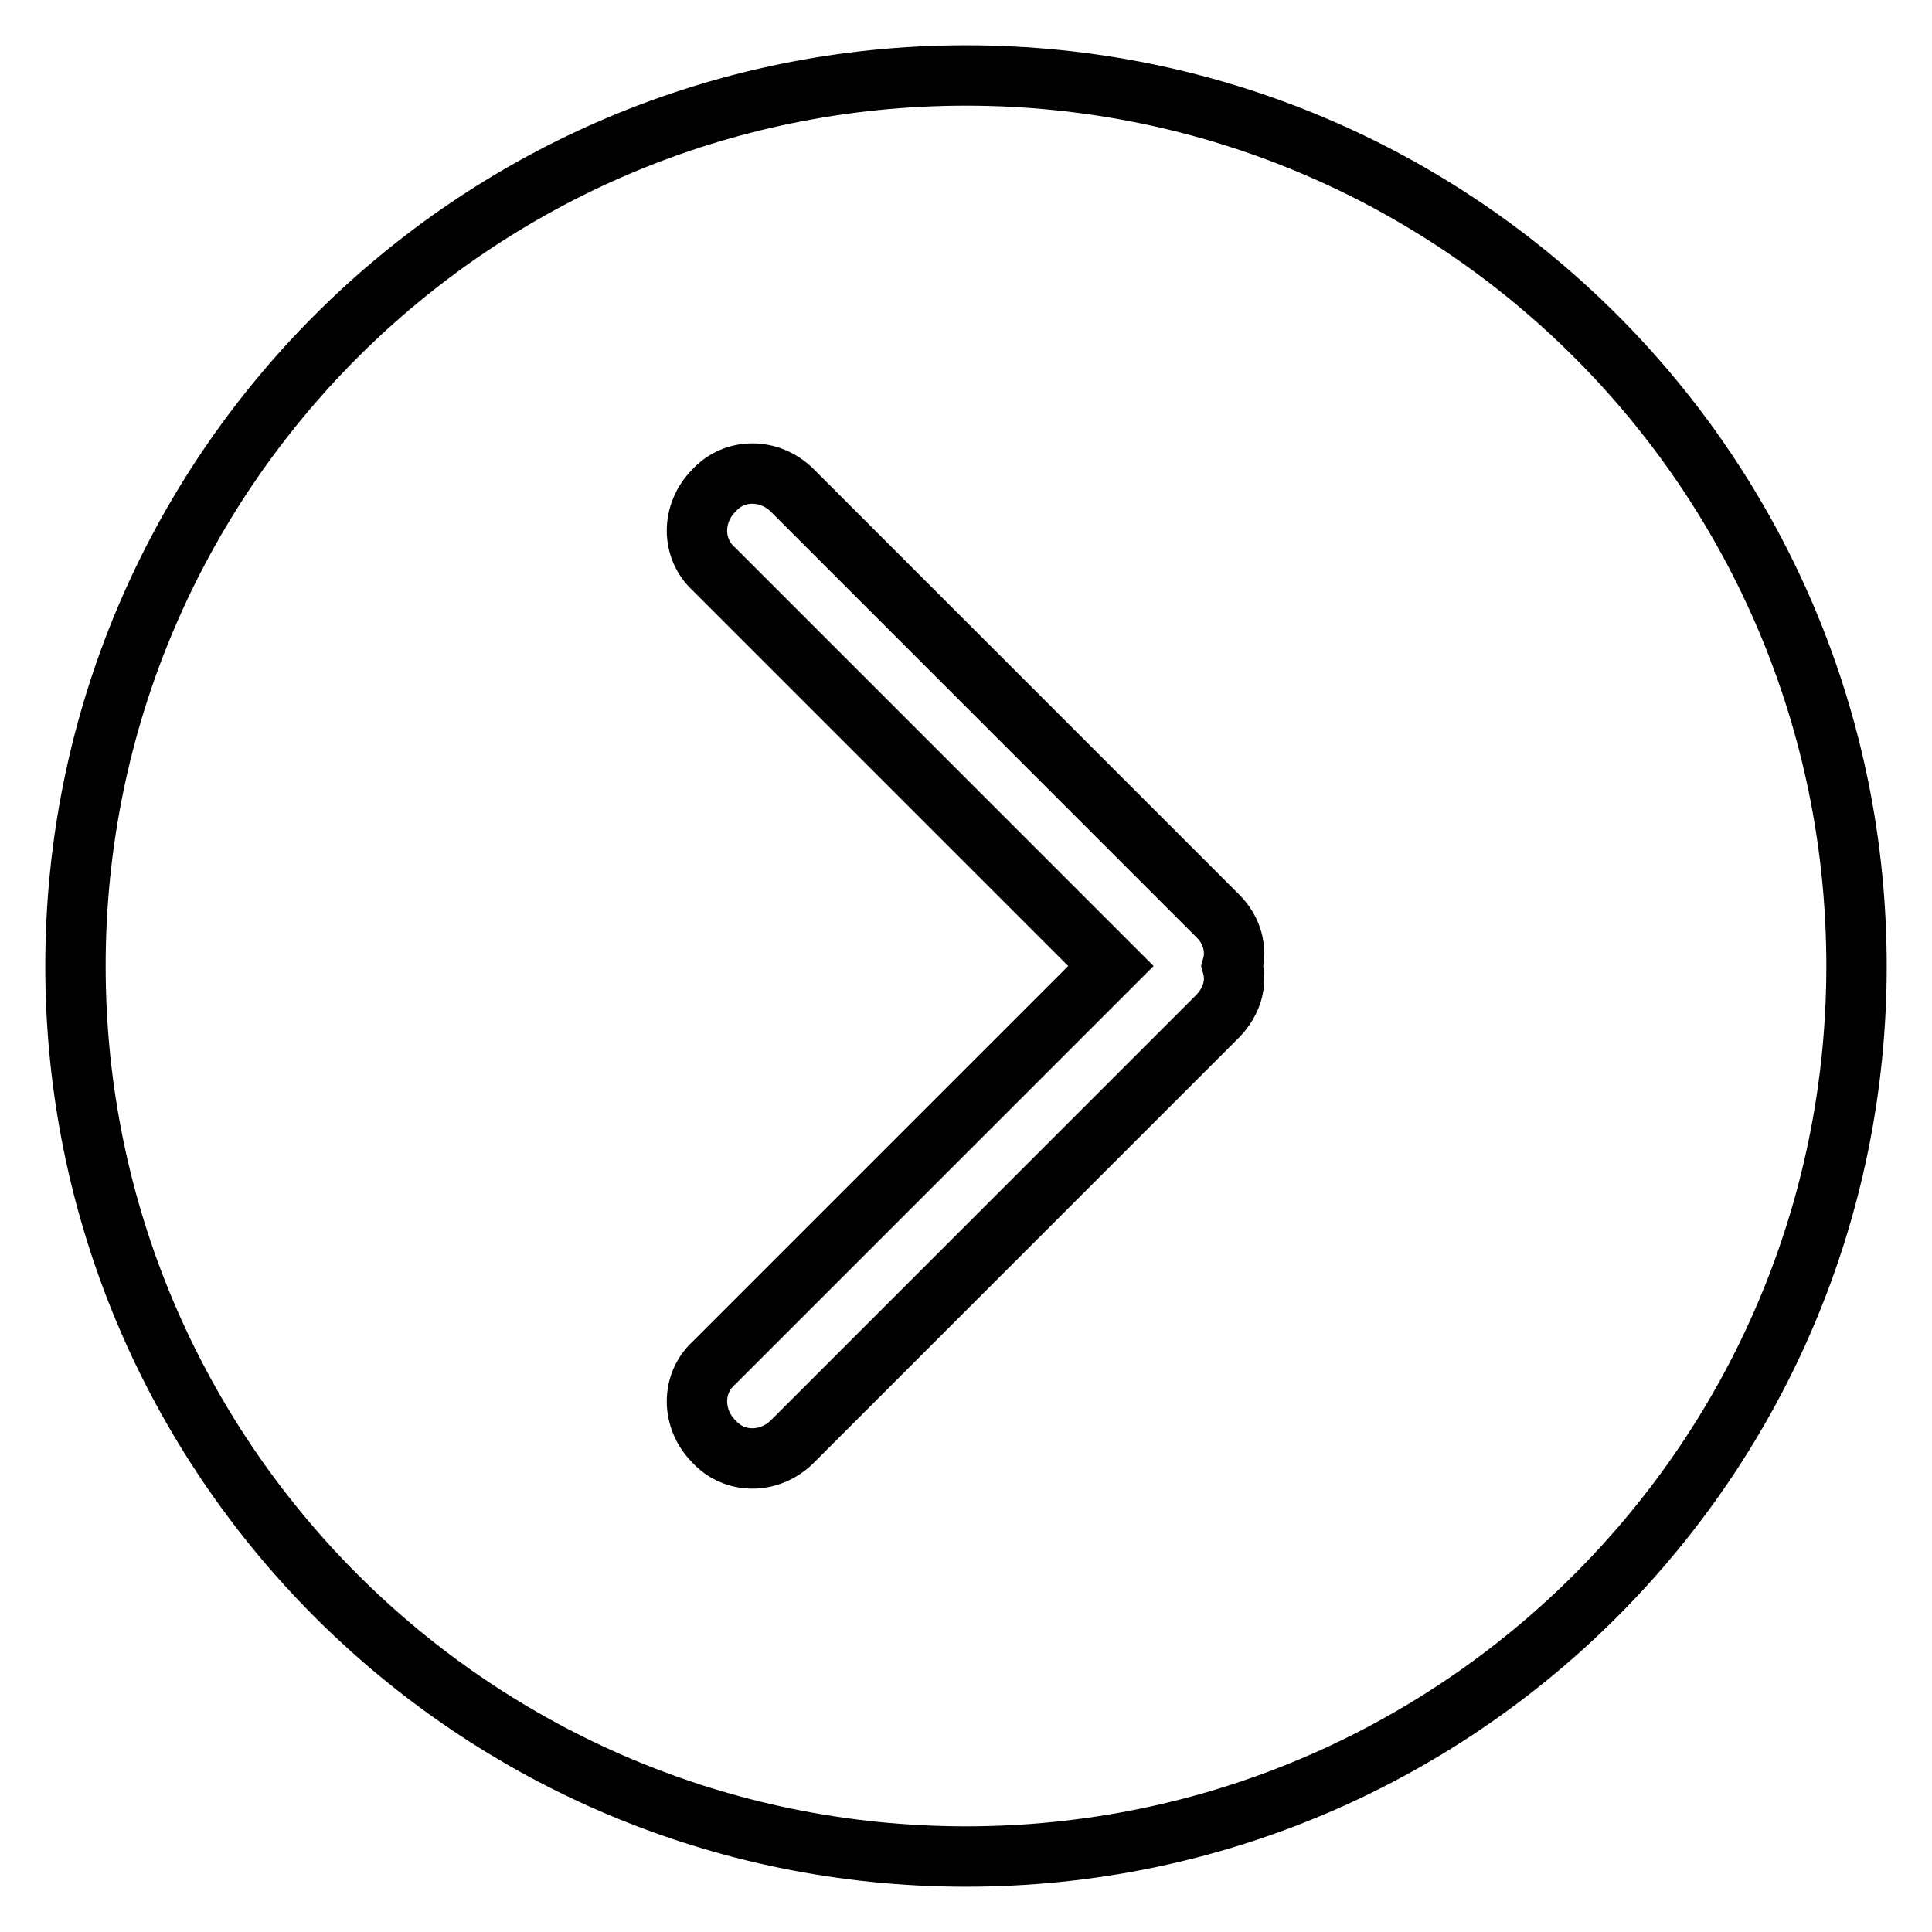 <?xml version="1.0" encoding="utf-8"?>
<!-- Svg Vector Icons : http://www.onlinewebfonts.com/icon -->
<!DOCTYPE svg PUBLIC "-//W3C//DTD SVG 1.1//EN" "http://www.w3.org/Graphics/SVG/1.1/DTD/svg11.dtd">
<svg version="1.1" xmlns="http://www.w3.org/2000/svg" xmlns:xlink="http://www.w3.org/1999/xlink" x="0px" y="0px" viewBox="0 0 256 256" enable-background="new 0 0 256 256" xml:space="preserve">
<g><g><path stroke-width="8" fill-opacity="0" stroke="#000000"  d="M161.4,134.6L105,191c-3,3-7.7,3-10.4,0c-3-3-3-7.7,0-10.4l52.6-52.6L94.6,75.4c-3-2.7-3-7.4,0-10.4c2.7-3,7.4-3,10.4,0l56.4,56.4c1.9,1.9,2.5,4.4,1.9,6.6C163.9,130.2,163.3,132.6,161.4,134.6L161.4,134.6z M128,10C62.8,10,10,62.8,10,128c0,65.2,52.8,118,118,118c65.2,0,118-52.9,118-118C246,62.8,193.2,10,128,10L128,10z"/></g></g>
</svg>